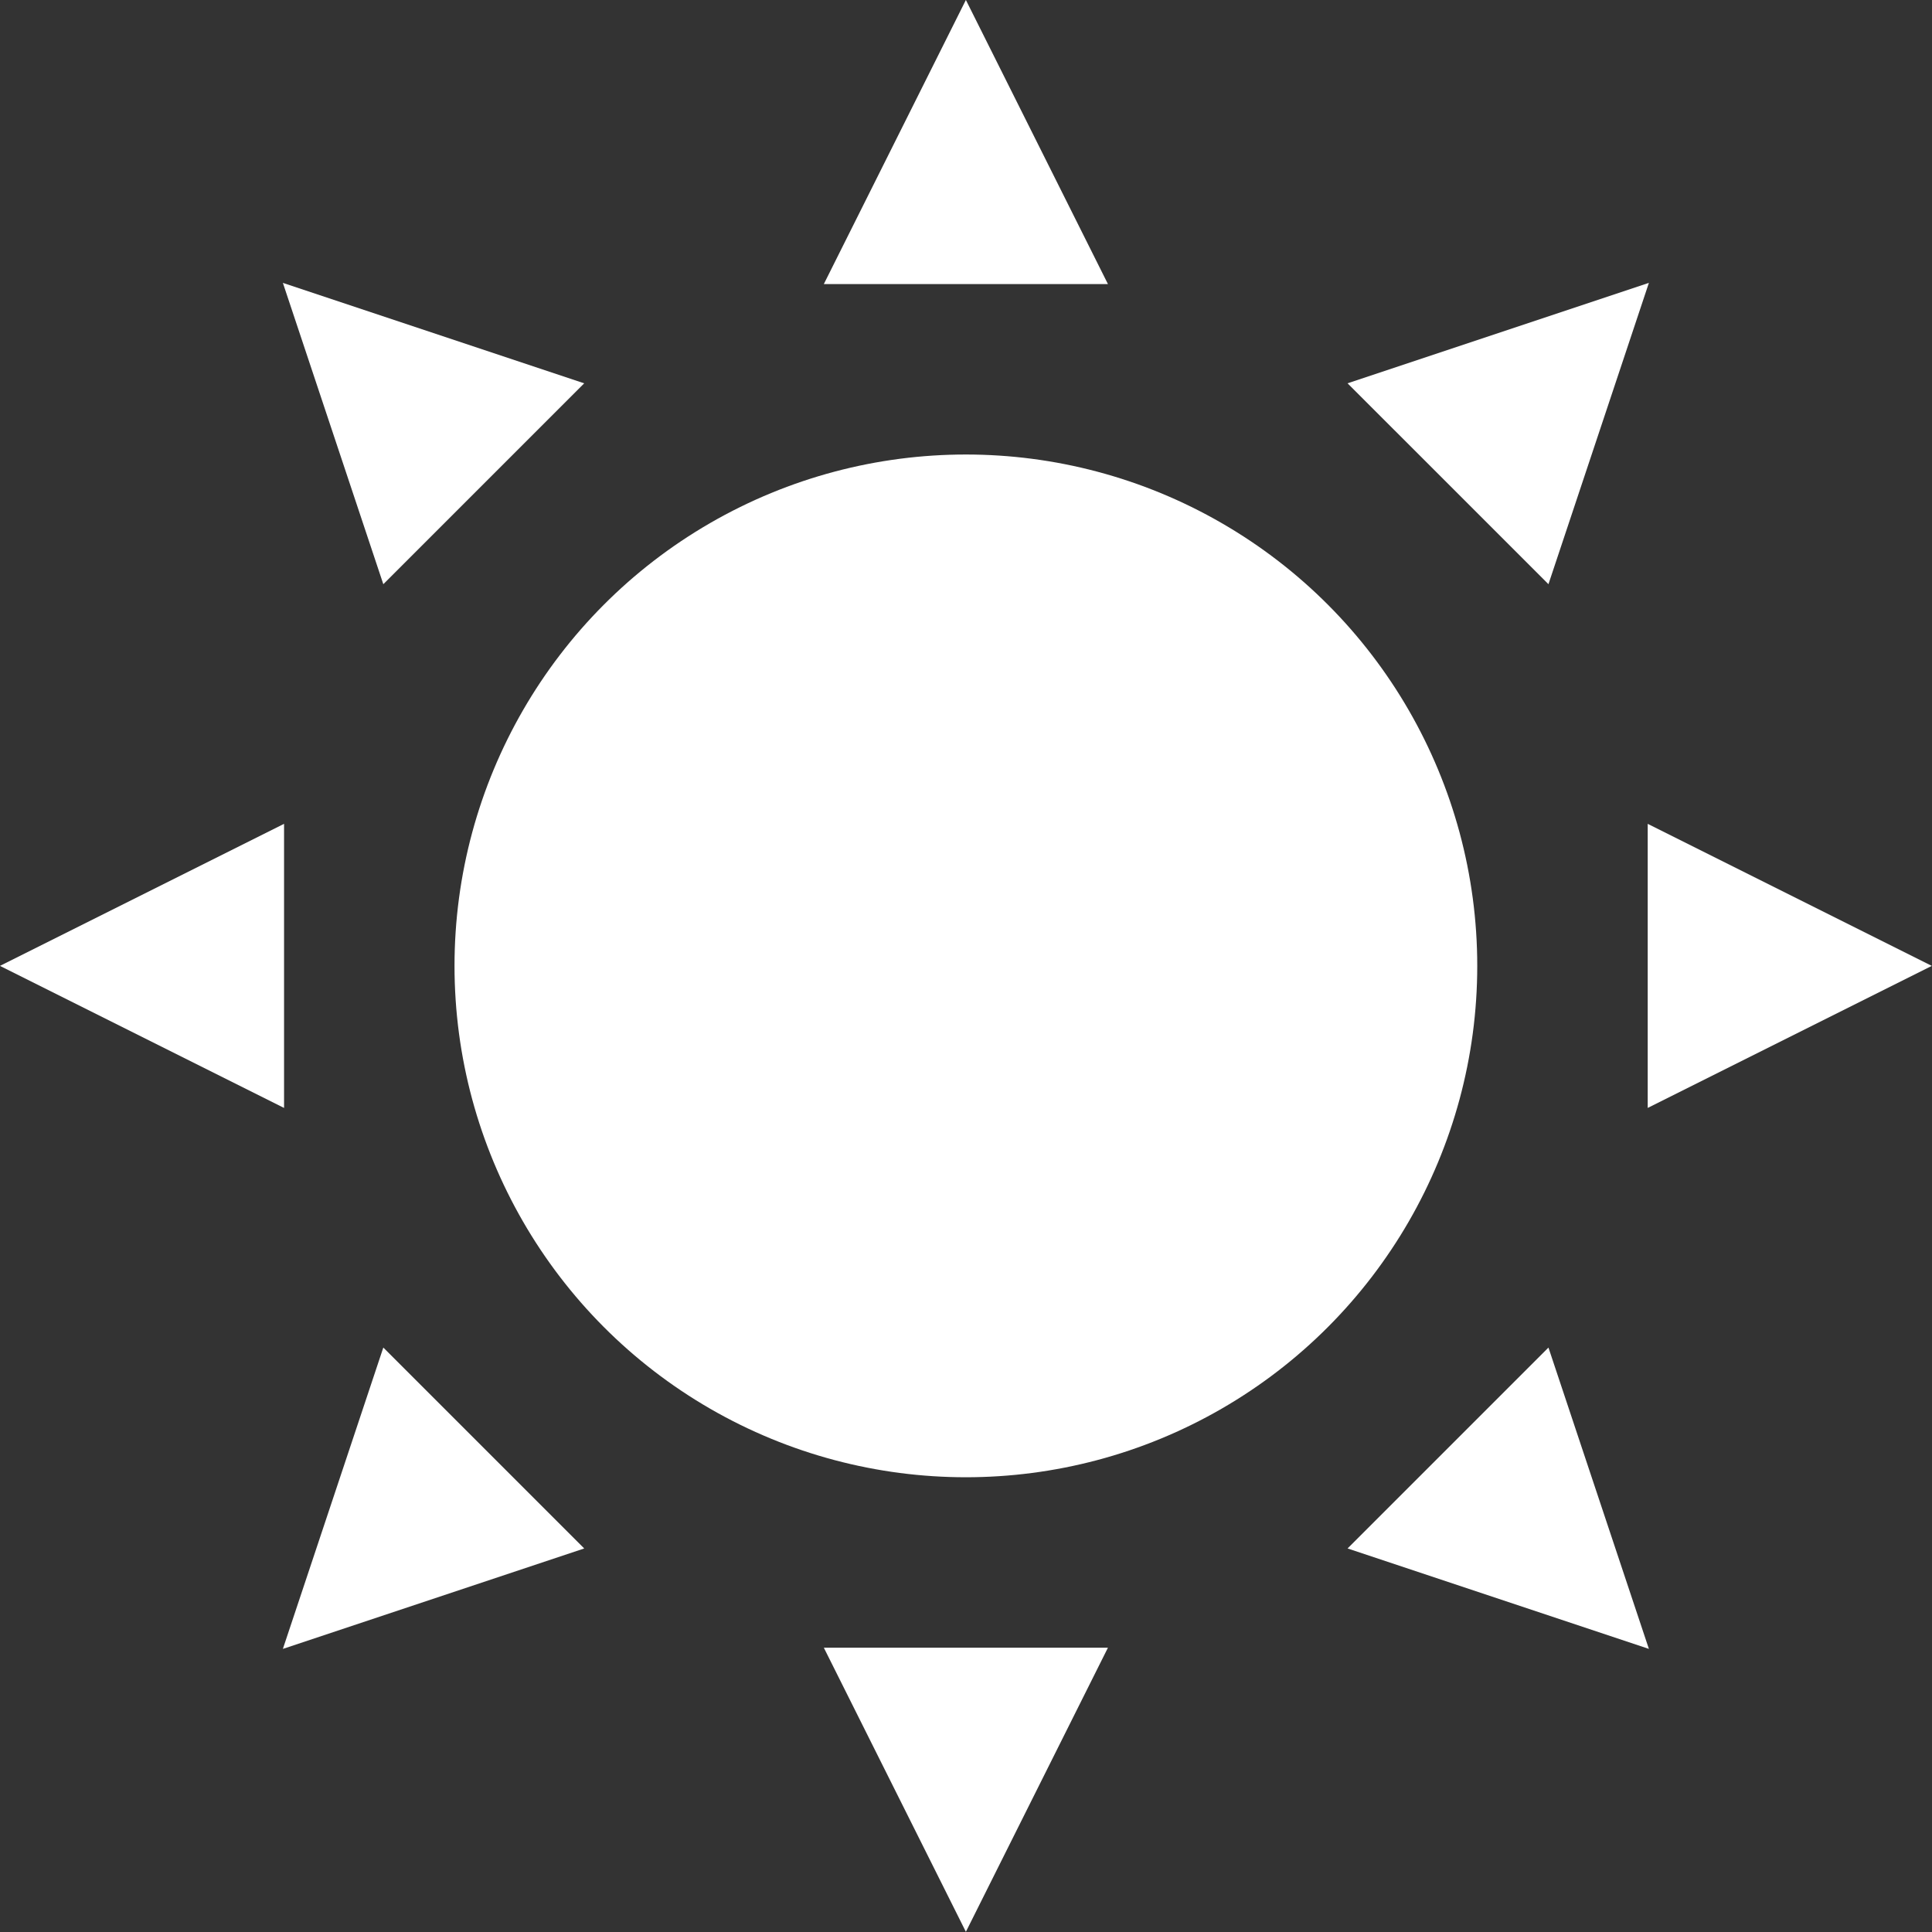<?xml version="1.0" encoding="UTF-8" standalone="no"?>
<!-- Created with Inkscape (http://www.inkscape.org/) -->

<svg
   width="123.937mm"
   height="123.937mm"
   viewBox="0 0 468.423 468.423"
   version="1.1"
   id="svg5"
   inkscape:version="1.2.2 (b0a8486541, 2022-12-01)"
   sodipodi:docname="v3-idv.svg"
   xml:space="preserve"
   inkscape:export-filename="../dev/proposta-solar/assets/images/v3-logo.svg"
   inkscape:export-xdpi="150"
   inkscape:export-ydpi="150"
   xmlns:inkscape="http://www.inkscape.org/namespaces/inkscape"
   xmlns:sodipodi="http://sodipodi.sourceforge.net/DTD/sodipodi-0.dtd"
   xmlns="http://www.w3.org/2000/svg"
   xmlns:svg="http://www.w3.org/2000/svg"><rect x="0" y="0" width="468.423" height="468.423" fill="#333333" stroke="none"/><sodipodi:namedview
     id="namedview7"
     pagecolor="#ffffff"
     bordercolor="#000000"
     borderopacity="0.25"
     inkscape:showpageshadow="2"
     inkscape:pageopacity="0.0"
     inkscape:pagecheckerboard="0"
     inkscape:deskcolor="#d1d1d1"
     inkscape:document-units="mm"
     showgrid="false"
     showguides="true"
     inkscape:zoom="0.44392669"
     inkscape:cx="-691.55563"
     inkscape:cy="-165.56788"
     inkscape:window-width="1854"
     inkscape:window-height="1011"
     inkscape:window-x="0"
     inkscape:window-y="0"
     inkscape:window-maximized="1"
     inkscape:current-layer="layer1" /><defs
     id="defs2" /><g
     inkscape:label="Layer 1"
     inkscape:groupmode="layer"
     id="layer1"
     transform="translate(1100.754,297.709)"><g
       fill="#ffffff"
       stroke="none"
       id="g24950-7"
       transform="matrix(3.444,0,0,3.444,-1210.971,-407.926)"
       style="fill:#ffffff;fill-opacity:1"><!-- círculo central --><circle
         cx="100"
         cy="100"
         r="36"
         id="circle24932-6"
         style="fill:#ffffff;fill-opacity:1" /><!-- raios (triângulos) rotacionados ao redor do centro --><polygon
         points="90,52 100,32 110,52 "
         id="polygon24934-1"
         style="fill:#ffffff;fill-opacity:1" /><polygon
         points="90,52 100,32 110,52 "
         transform="rotate(45,100,100)"
         id="polygon24936-5"
         style="fill:#ffffff;fill-opacity:1" /><polygon
         points="90,52 100,32 110,52 "
         transform="rotate(90,100,100)"
         id="polygon24938-0"
         style="fill:#ffffff;fill-opacity:1" /><polygon
         points="90,52 100,32 110,52 "
         transform="rotate(135,100,100)"
         id="polygon24940-6"
         style="fill:#ffffff;fill-opacity:1" /><polygon
         points="90,52 100,32 110,52 "
         transform="rotate(180,100,100)"
         id="polygon24942-5"
         style="fill:#ffffff;fill-opacity:1" /><polygon
         points="90,52 100,32 110,52 "
         transform="rotate(-135,100,100)"
         id="polygon24944-0"
         style="fill:#ffffff;fill-opacity:1" /><polygon
         points="90,52 100,32 110,52 "
         transform="rotate(-90,100,100)"
         id="polygon24946-8"
         style="fill:#ffffff;fill-opacity:1" /><polygon
         points="90,52 100,32 110,52 "
         transform="rotate(-45,100,100)"
         id="polygon24948-1"
         style="fill:#ffffff;fill-opacity:1" /></g></g></svg>
